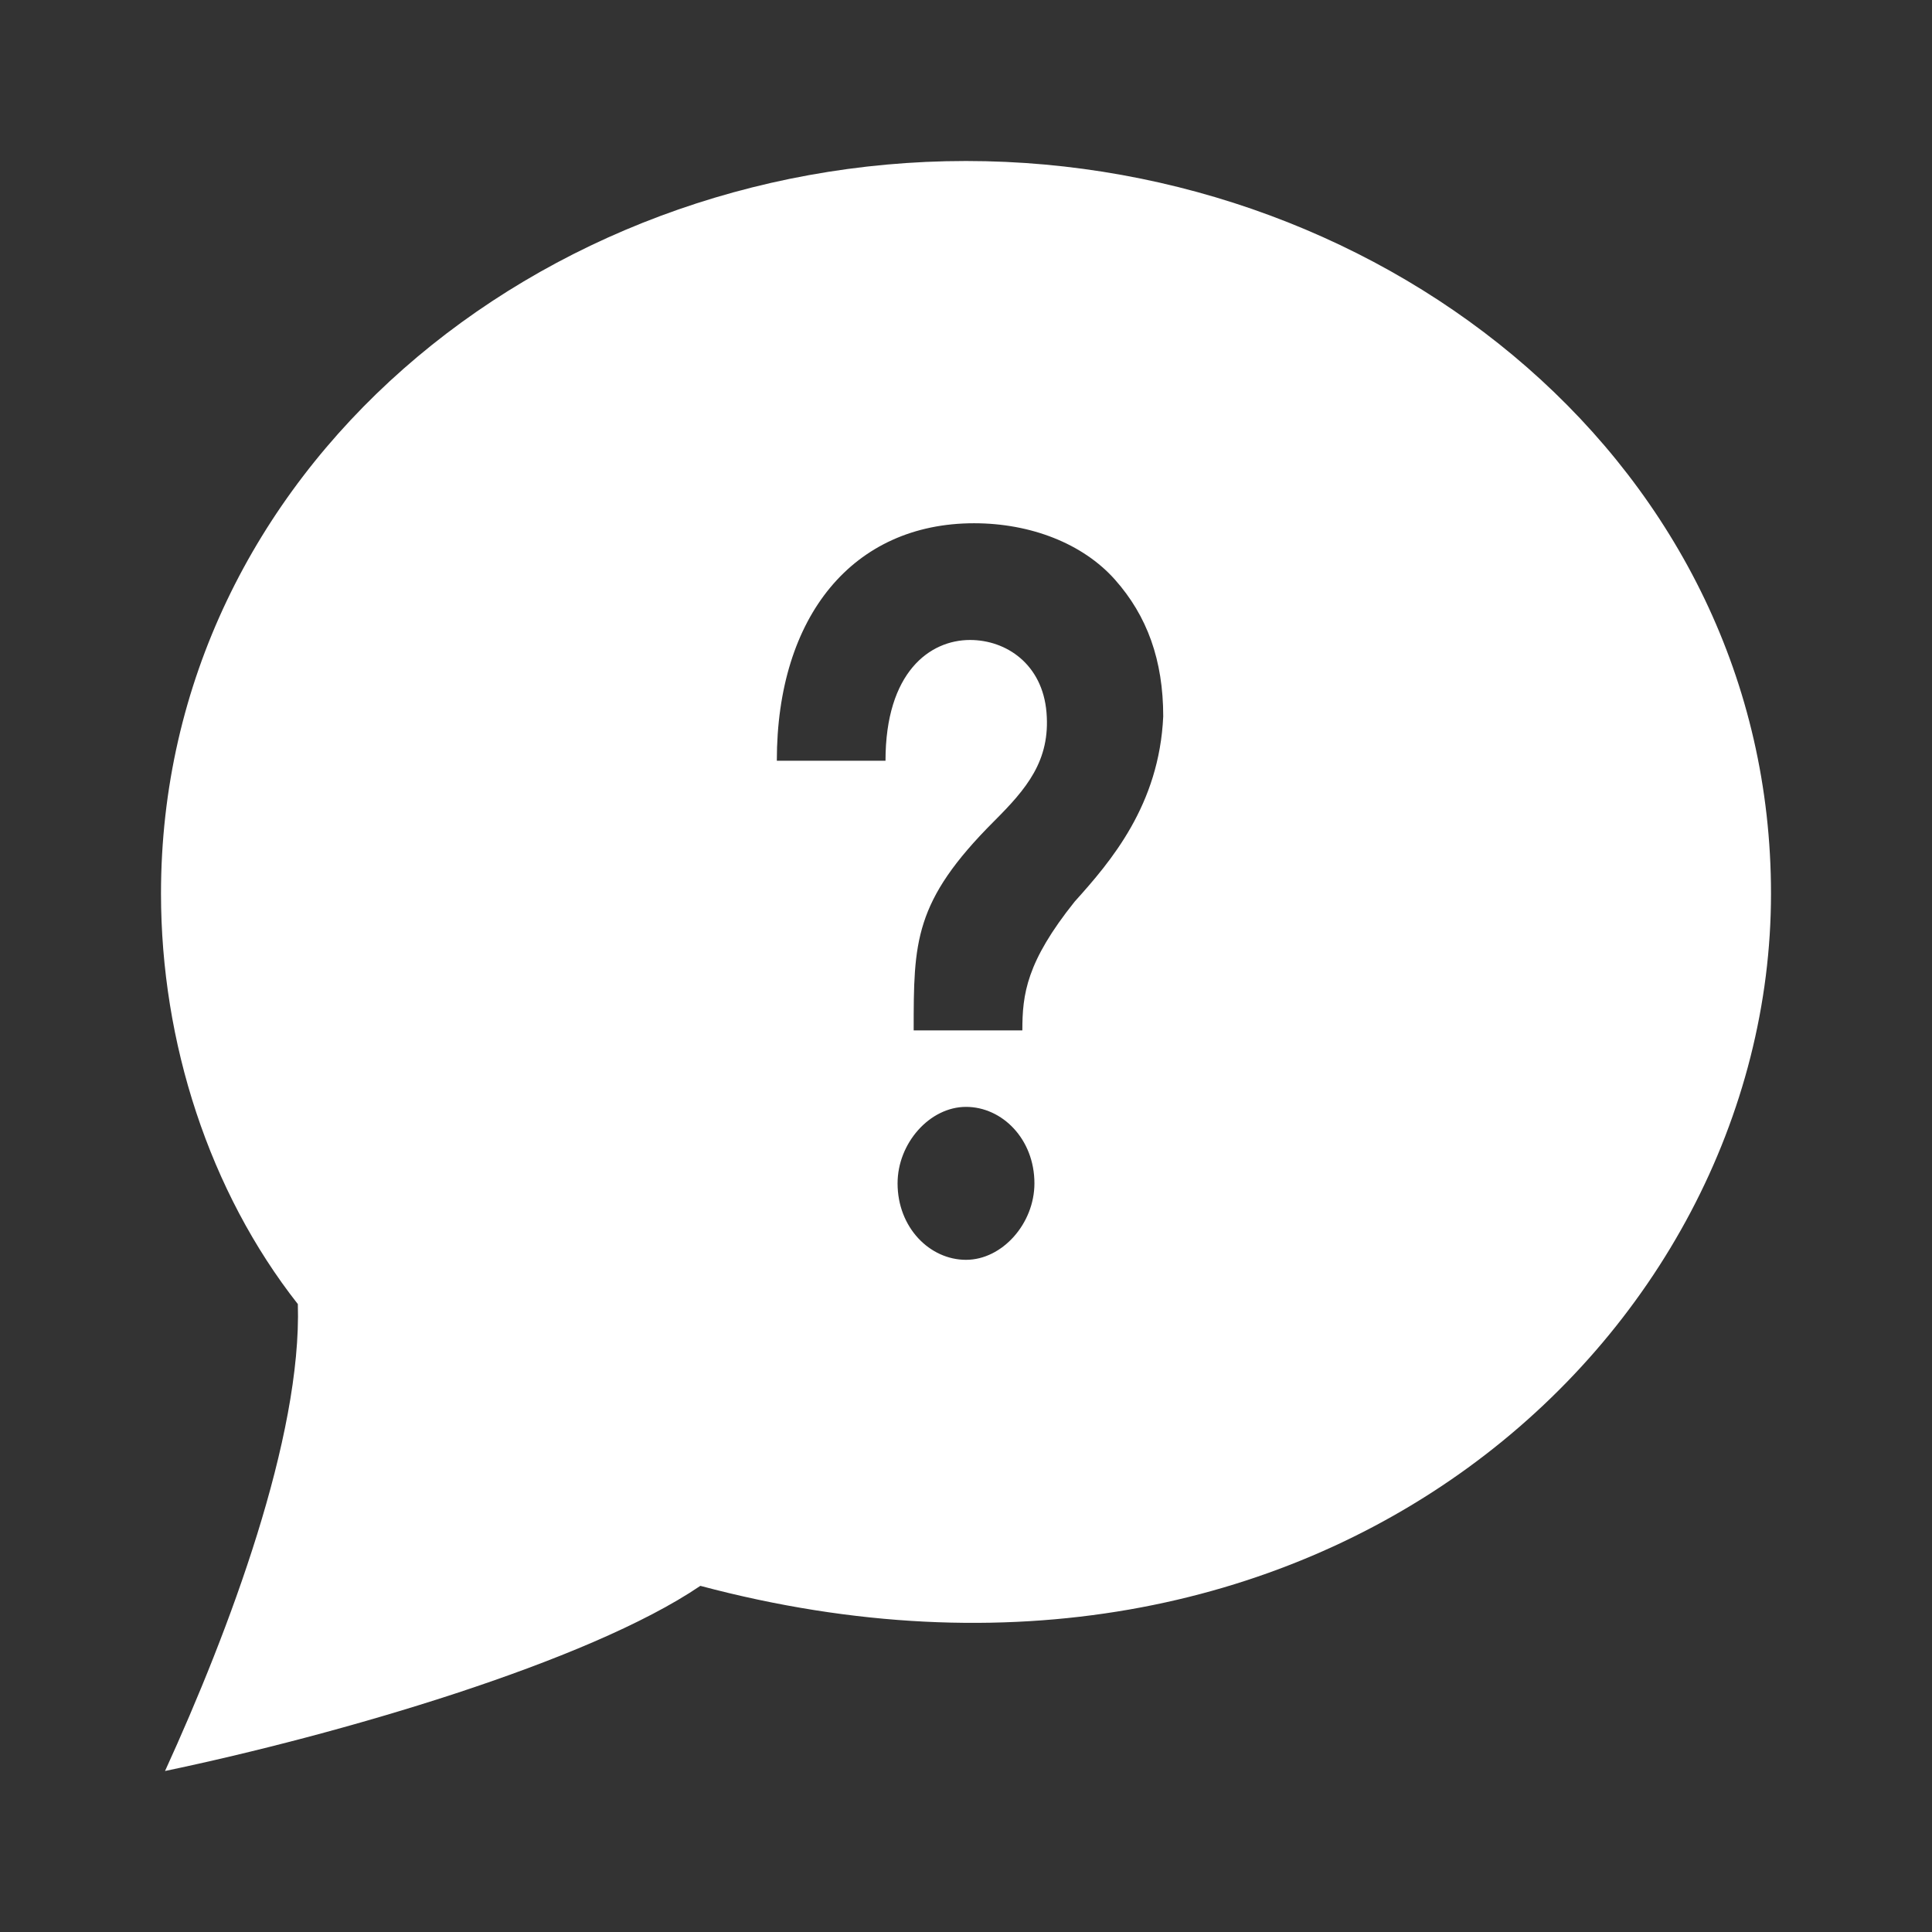 <?xml version="1.0" encoding="utf-8"?>
<!-- Generator: Adobe Illustrator 22.0.0, SVG Export Plug-In . SVG Version: 6.00 Build 0)  -->
<svg version="1.1" id="Layer_1" xmlns="http://www.w3.org/2000/svg" xmlns:xlink="http://www.w3.org/1999/xlink" x="0px" y="0px"
	 viewBox="0 0 48 48" style="enable-background:new 0 0 48 48;" xml:space="preserve">
<rect x="0" y="0" width="48" height="48" fill="#333333" stroke="none"/>
<style type="text/css">
	.st0{fill:#FFFFFF;}
</style>
<path class="st0" d="M24,4C13.4,4,4,11.7,4,22.2c0,3.7,1.2,7.4,3.4,10.2c0.1,3.3-1.7,8.1-3.3,11.6c4.3-0.9,10.5-2.7,13.3-4.6
	C32.8,43.5,44,33.2,44,22.2C44,11.6,34.5,4,24,4z M24,31.3c-0.9,0-1.7-0.8-1.7-1.9c0-1,0.8-1.9,1.7-1.9c0.9,0,1.7,0.8,1.7,1.9
	C25.7,30.4,24.9,31.3,24,31.3z M26.7,22.4c-1.2,1.5-1.3,2.3-1.3,3.2h-2.7c0-2.2,0-3.2,2-5.2c0.8-0.8,1.4-1.5,1.3-2.7
	c-0.1-1.2-1-1.8-1.9-1.8c-1,0-2.1,0.8-2.1,3h-2.7c0-3.6,1.9-5.9,4.9-5.9c1.4,0,2.7,0.5,3.5,1.4c0.8,0.9,1.2,2,1.2,3.4
	C28.8,20,27.6,21.4,26.7,22.4z"/>
</svg>
